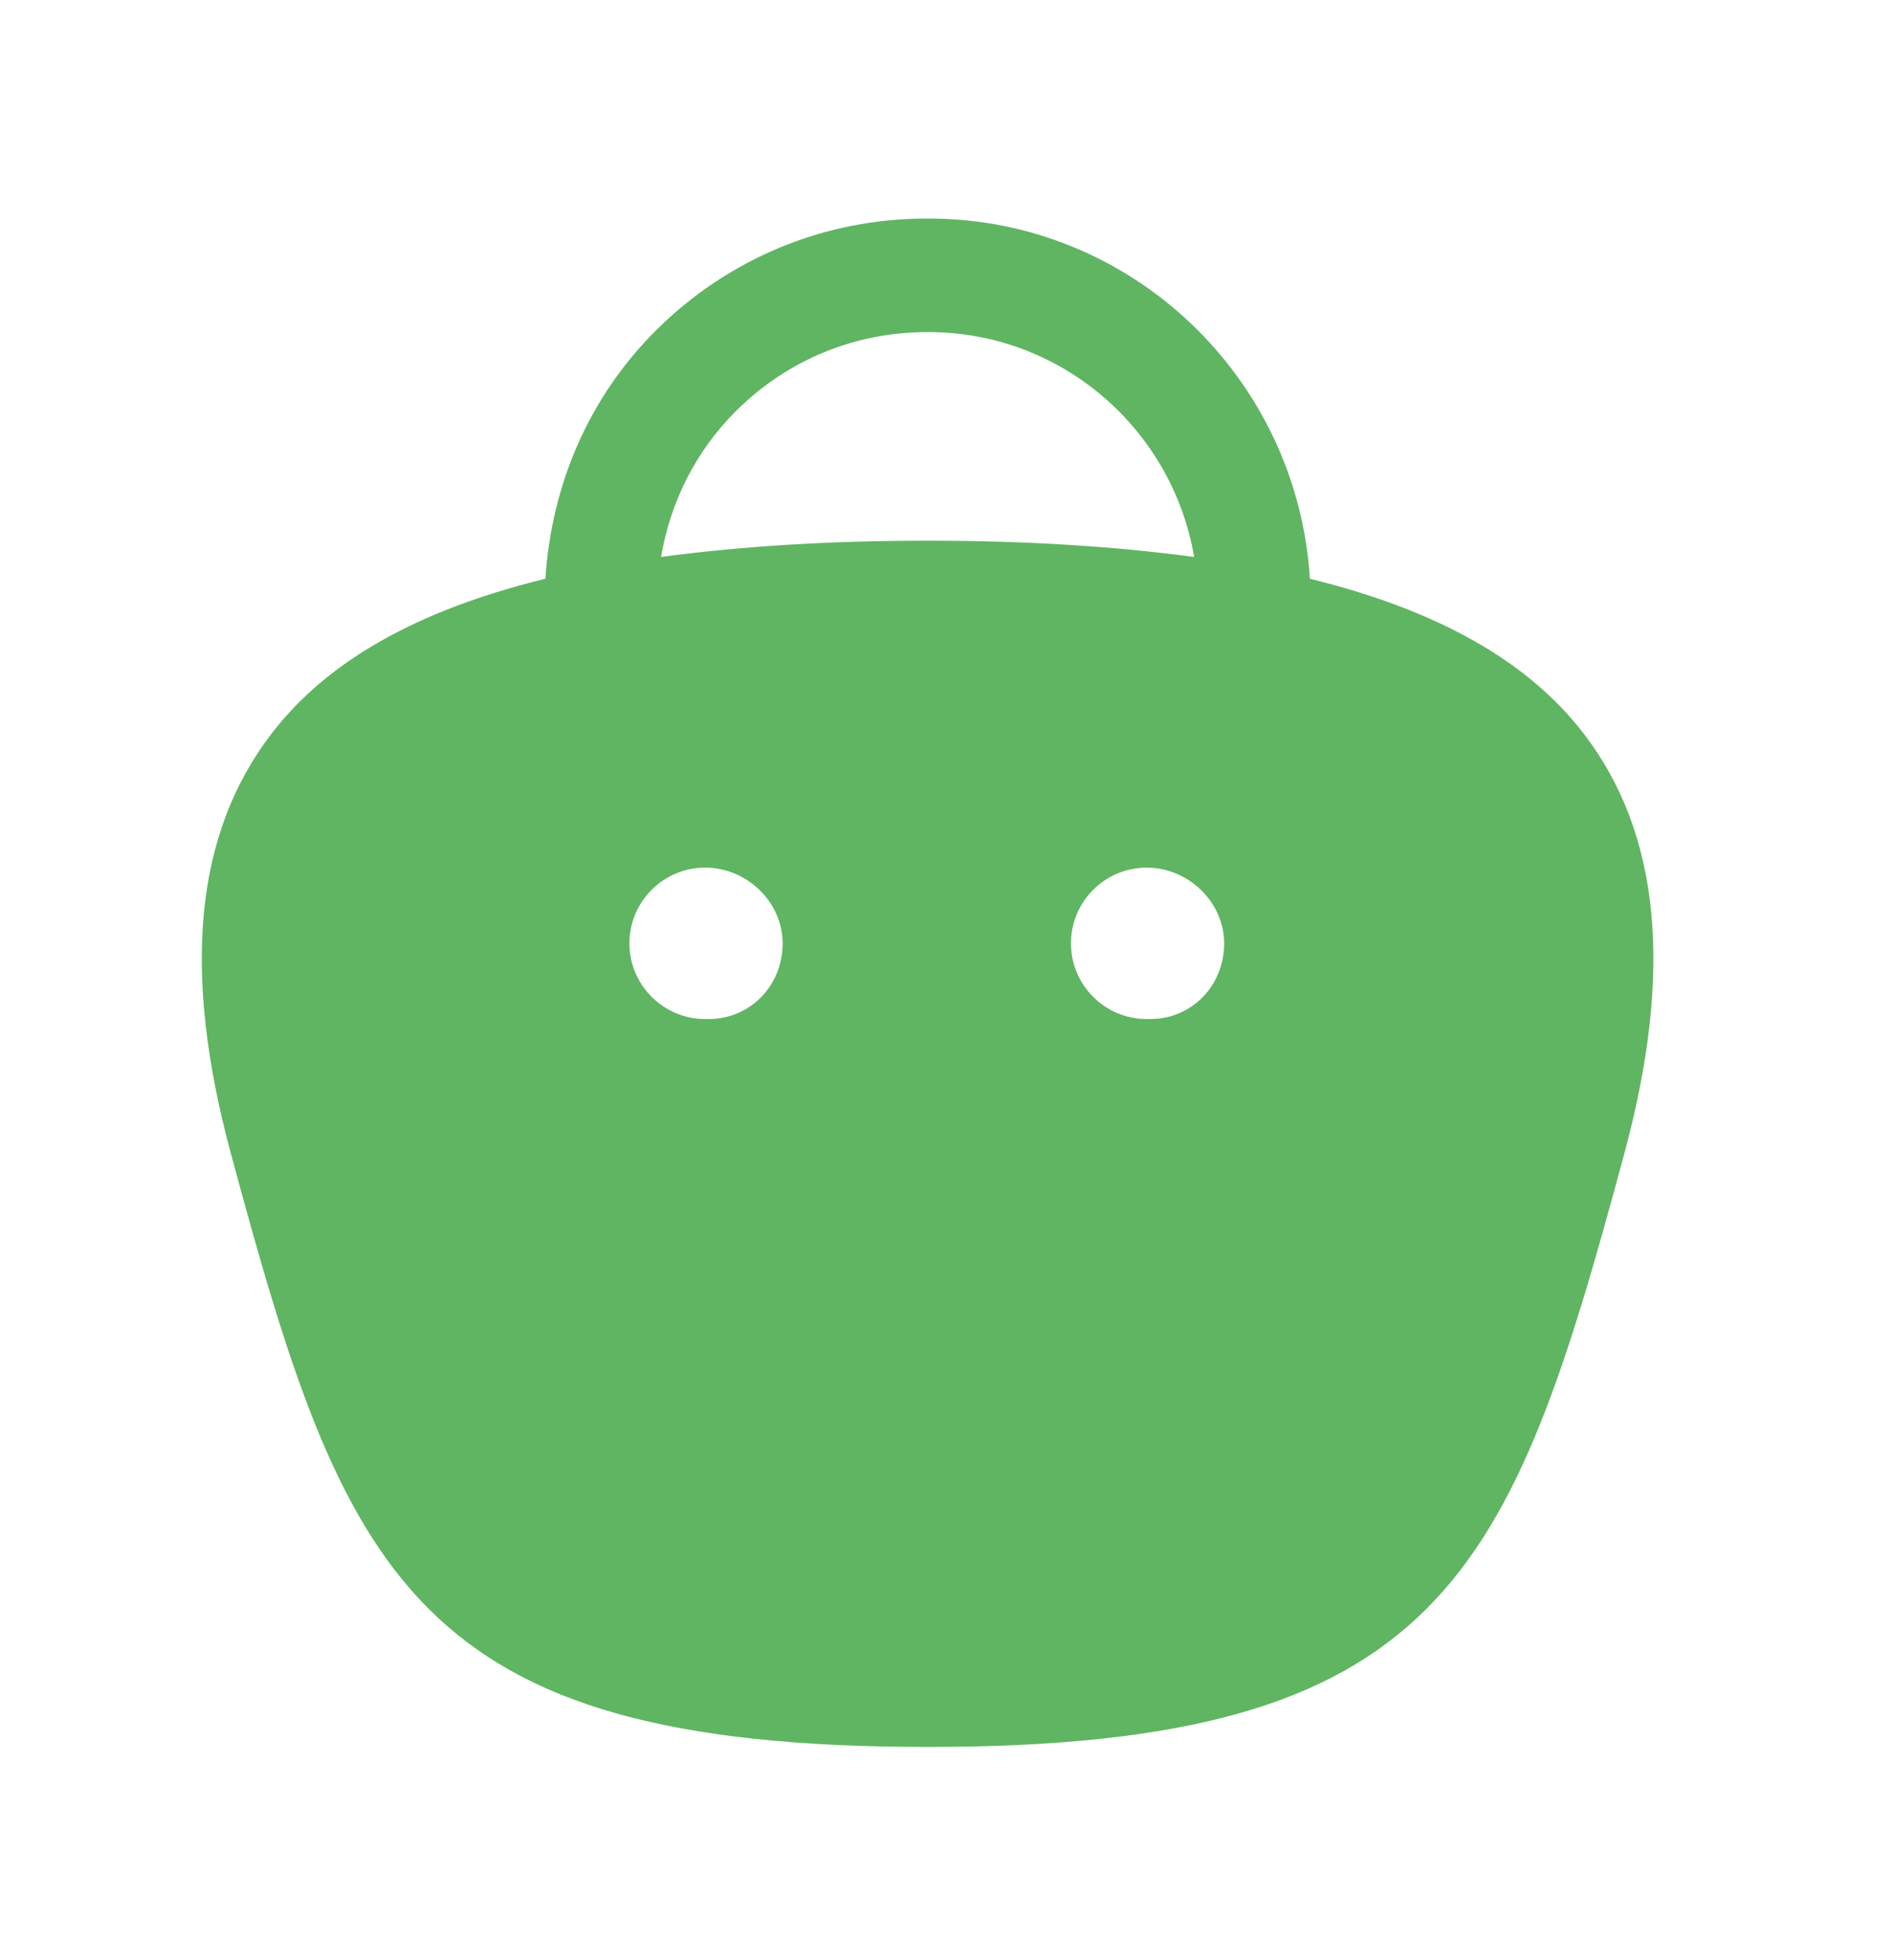 <svg width="28" height="29" viewBox="0 0 28 29" fill="none" xmlns="http://www.w3.org/2000/svg">
<g id="Bag">
<path id="Vector" fill-rule="evenodd" clip-rule="evenodd" d="M17.012 15.076H16.961C16.343 15.076 15.841 14.574 15.841 13.956C15.841 13.338 16.343 12.836 16.961 12.836C17.581 12.836 18.107 13.349 18.107 13.956C18.107 14.584 17.626 15.076 17.012 15.076ZM9.778 8.24C9.916 7.423 10.294 6.667 10.896 6.071C11.65 5.324 12.649 4.913 13.713 4.913H13.732C15.707 4.913 17.342 6.355 17.663 8.24C16.507 8.085 15.21 7.999 13.721 7.999C12.232 7.999 10.934 8.085 9.778 8.24ZM10.482 15.076H10.43C9.813 15.076 9.31 14.574 9.31 13.956C9.31 13.338 9.813 12.836 10.43 12.836C11.052 12.836 11.576 13.349 11.576 13.956C11.576 14.584 11.095 15.076 10.482 15.076ZM23.428 10.857C22.599 9.776 21.259 9.026 19.375 8.562C19.191 5.596 16.744 3.233 13.735 3.233H13.709C12.203 3.233 10.784 3.816 9.713 4.878C8.719 5.864 8.158 7.157 8.067 8.562C6.182 9.024 4.842 9.775 4.014 10.857C2.882 12.334 2.686 14.365 3.415 17.066C5.099 23.311 6.087 25.845 13.721 25.845C21.353 25.845 22.341 23.311 24.026 17.066C24.754 14.365 24.559 12.334 23.428 10.857Z" fill="#60B562"/>
</g>
</svg>
